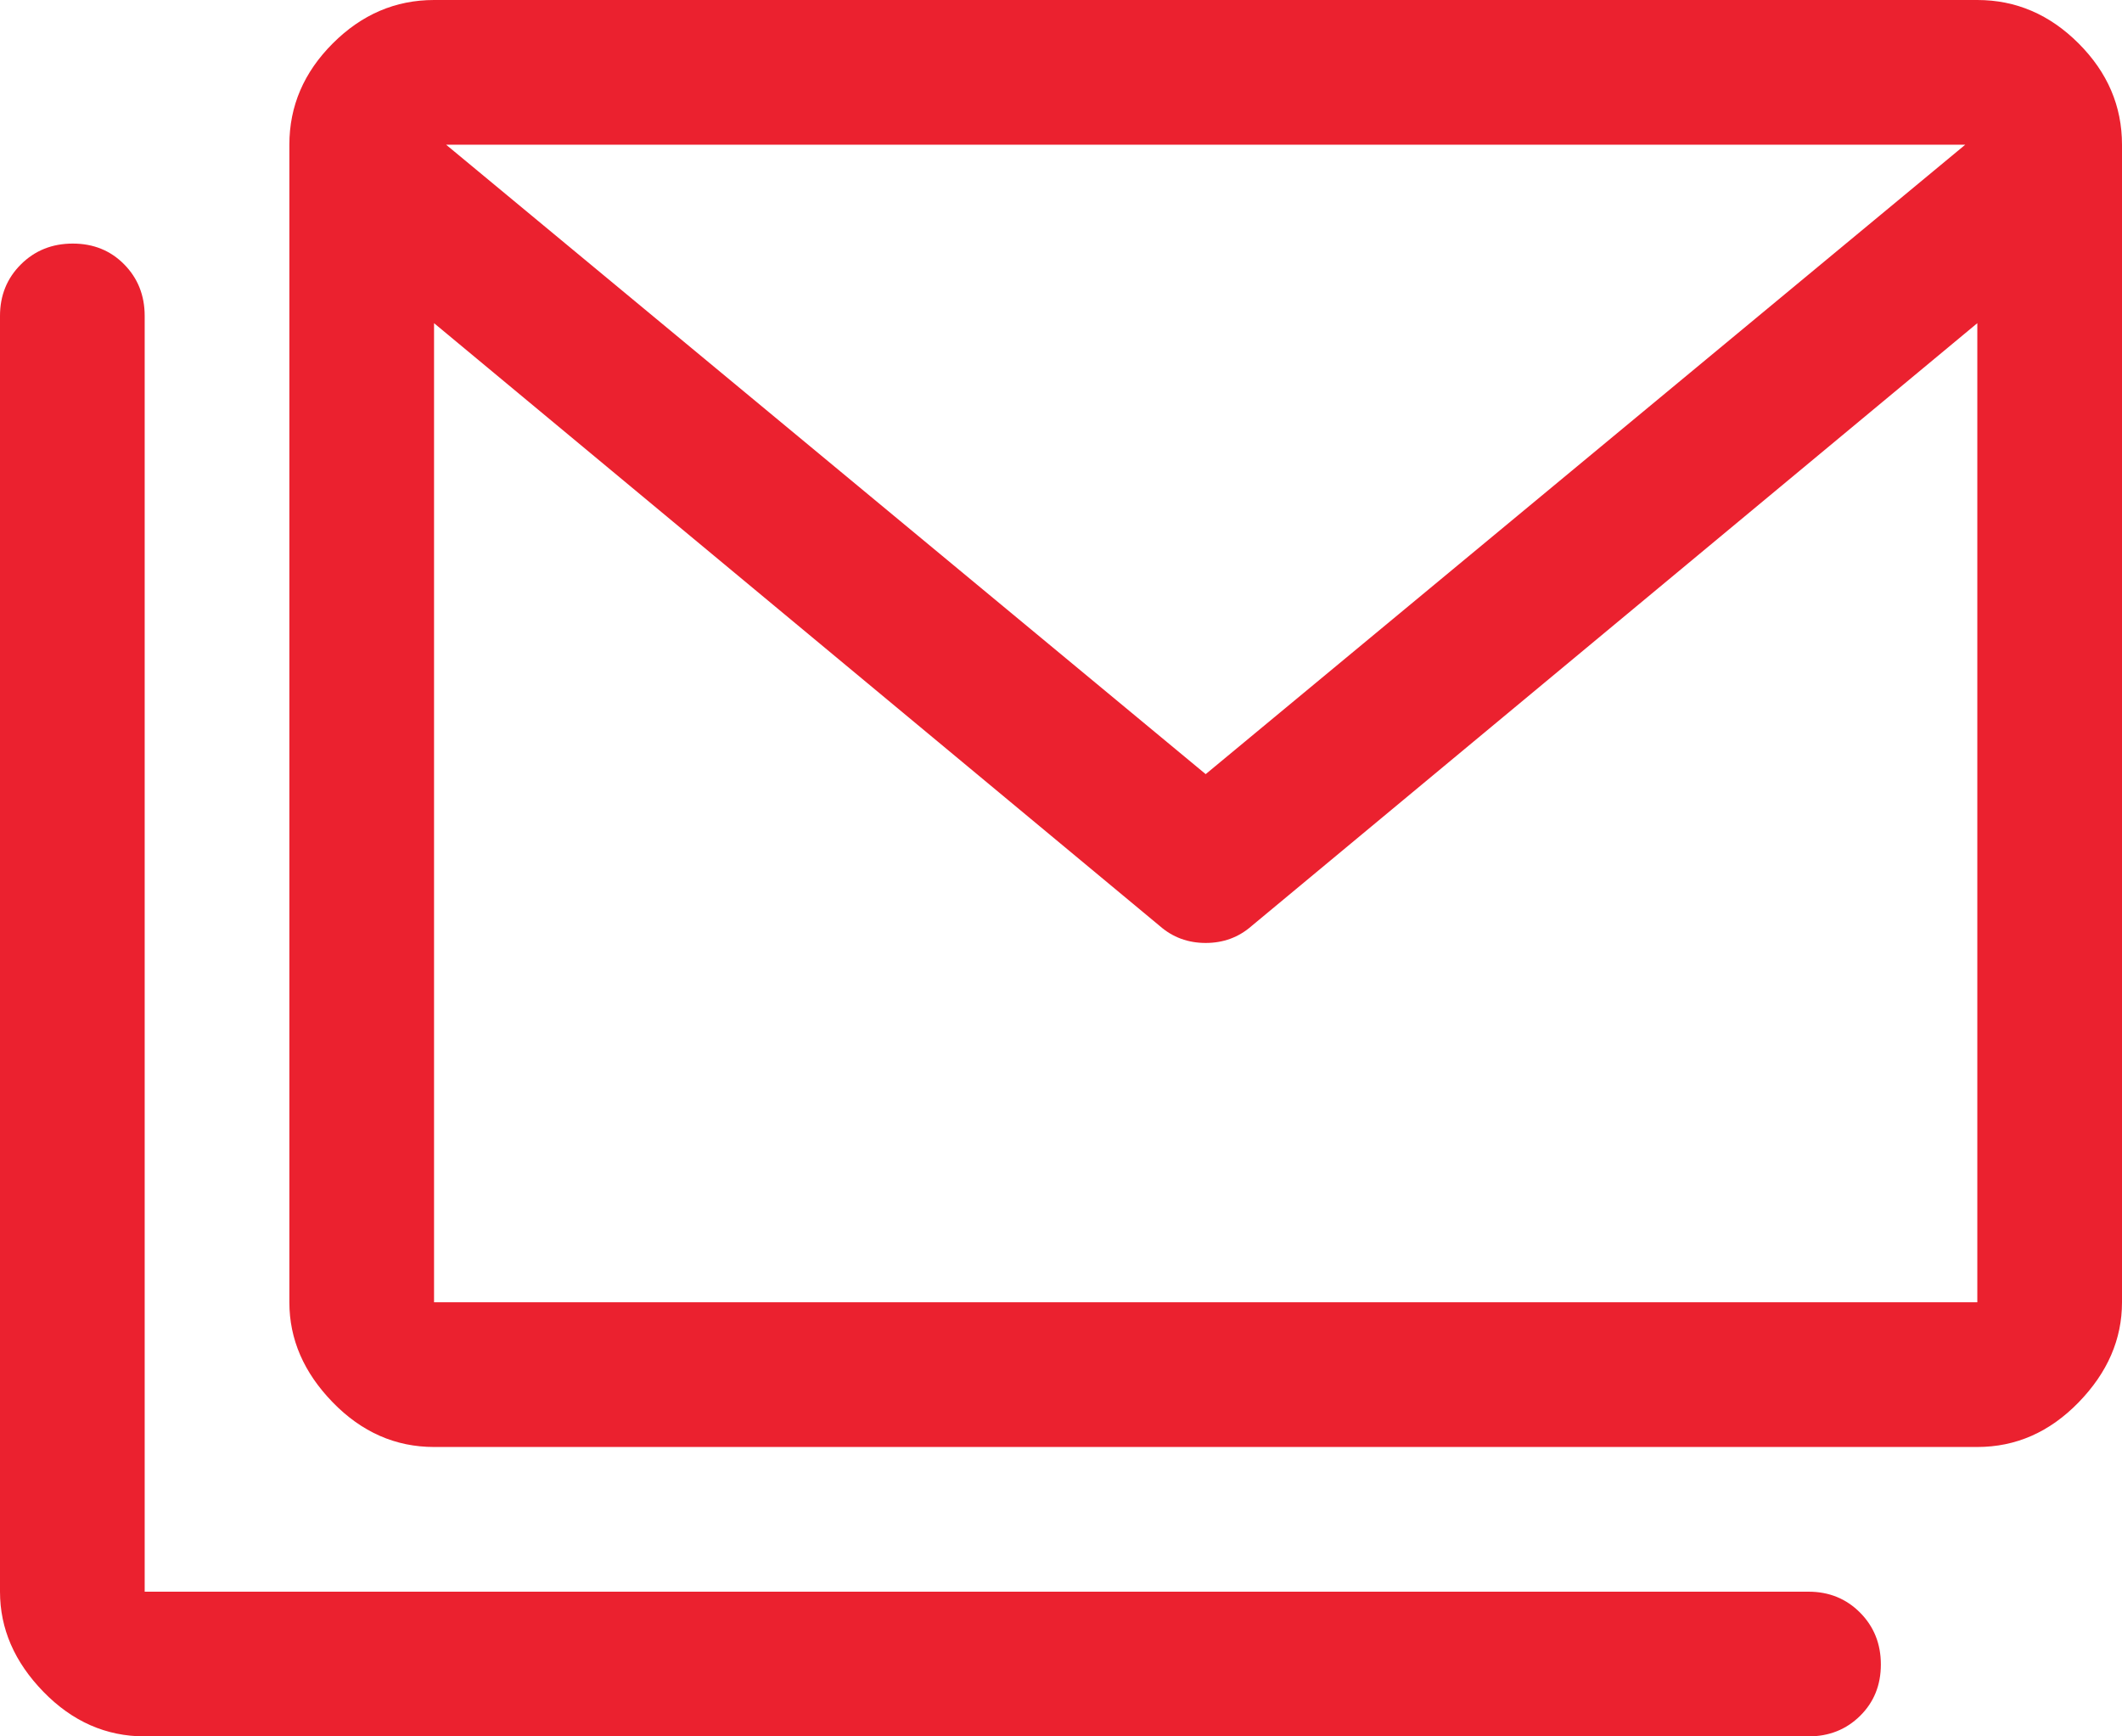 <svg xmlns="http://www.w3.org/2000/svg" fill="#eb212f" viewBox="40 -840 880 720"><path d="M220-240q-24 0-42-18.5T160-300v-480q0-24 18-42t42-18h640q24 0 42 18t18 42v480q0 23-18 41.5T860-240H220Zm301-216L220-706v406h640v-406L559-456q-8 7-19 7t-19-7Zm19-63 315-261H225l315 261ZM100-120q-24 0-42-18.5T40-180v-529q0-12.75 8.68-21.38 8.67-8.62 21.5-8.62 12.82 0 21.32 8.62 8.5 8.63 8.5 21.38v529h690q12.75 0 21.38 8.68 8.62 8.67 8.62 21.5 0 12.82-8.62 21.32-8.63 8.5-21.38 8.5H100Zm760-586v-74H220v74-74h640v74Z"/></svg>